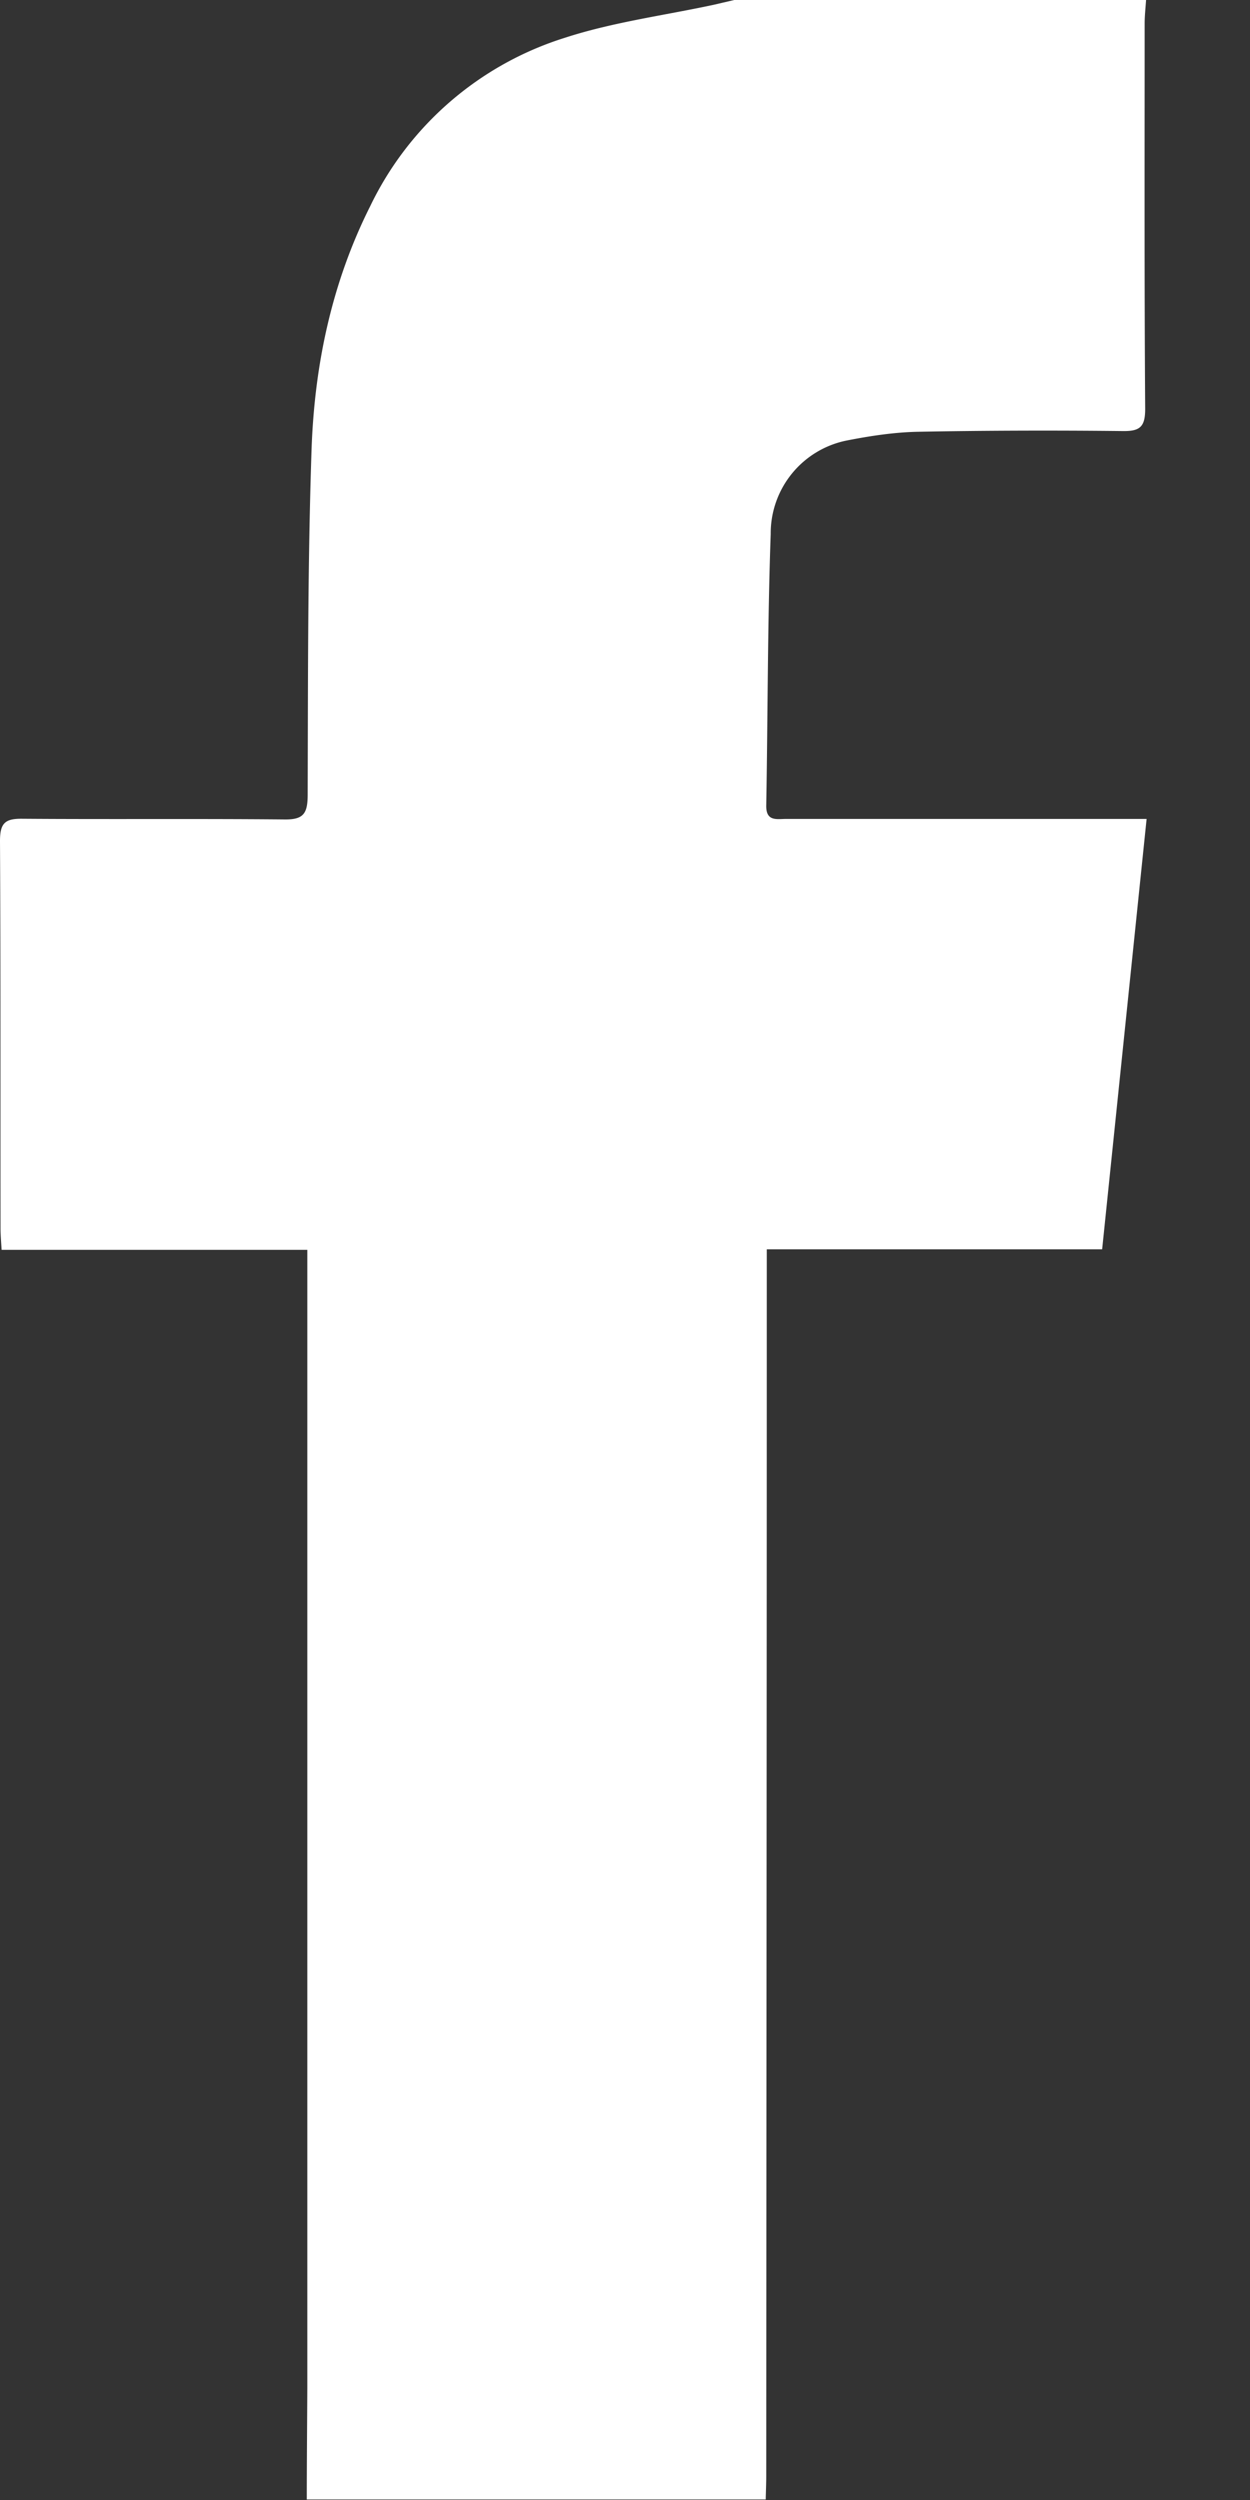 <svg xmlns="http://www.w3.org/2000/svg" xmlns:xlink="http://www.w3.org/1999/xlink" width="7" height="14" viewBox="0 0 7 14"><rect x="0" y="0" width="7" height="14" fill="#333333" stroke="none"/><defs><path fill='white' id="grzca" d="M1092.418 45c-.003.044-.008.089-.008.133 0 .72-.002 1.438.003 2.157 0 .1-.029.125-.124.124a37.835 37.835 0 0 0-1.153.004c-.13.003-.262.023-.39.048a.53.53 0 0 0-.43.524c-.018.506-.016 1.013-.025 1.52-.002.092.059.076.112.076h2.018l-.249 2.41h-1.878v.15c0 2.24-.002 4.478-.003 6.717 0 .045-.002.09-.003.134h-2.57c0-.209.002-.417.003-.626v-6.372h-1.712c-.003-.048-.006-.085-.006-.12-.001-.724.001-1.447-.003-2.17 0-.1.029-.125.124-.124.49.004.981-.001 1.471.004.105.001.127-.034.128-.134.002-.648 0-1.297.022-1.944.017-.472.114-.93.328-1.356a1.81 1.81 0 0 1 1.089-.943c.27-.088.555-.125.834-.185l.116-.027z"/></defs><g><g transform="translate(-1086 -45)"><use fill="#4267b2" xlink:href="#grzca"/></g></g></svg>